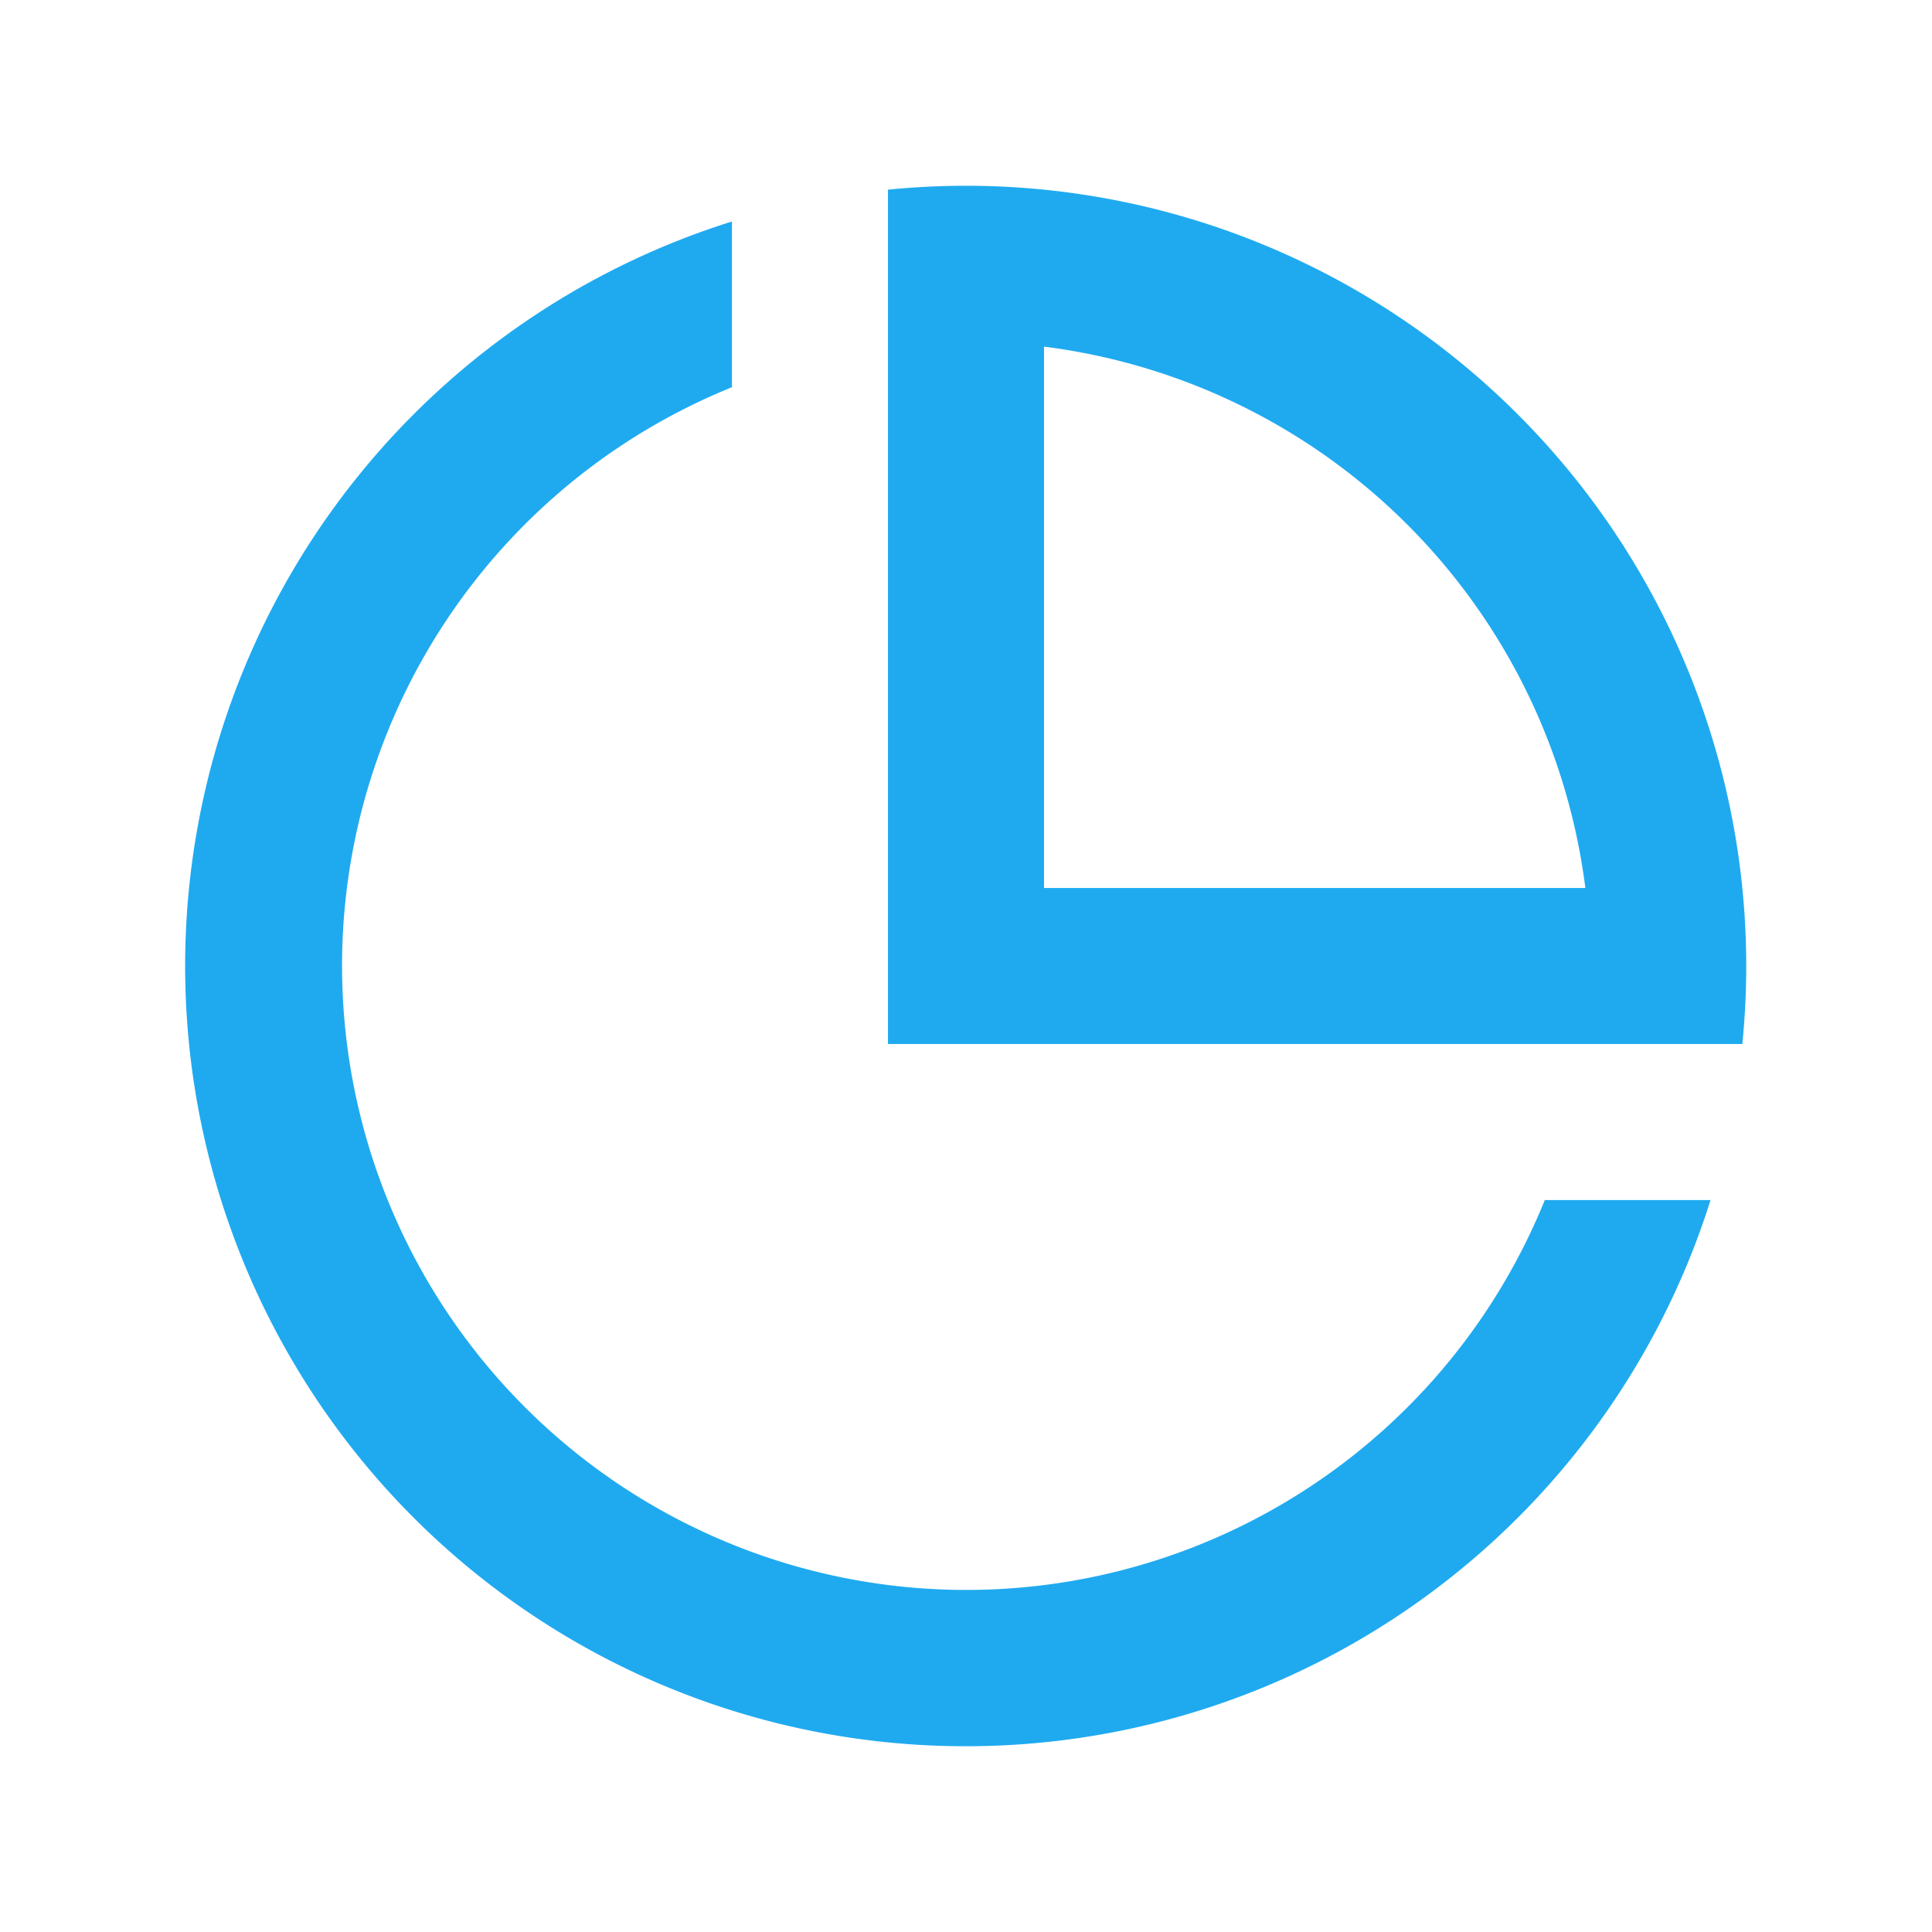 <svg id="Group_10713" data-name="Group 10713" xmlns="http://www.w3.org/2000/svg" width="52" height="52" viewBox="0 0 52 52">
  <path id="Path_55478" data-name="Path 55478" d="M0,0H52V52H0Z" fill="none"/>
  <path id="Path_55479" data-name="Path 55479" d="M23,44A21,21,0,0,1,16.7,2.962v4.46A16.8,16.8,0,1,0,38.578,29.3h4.461A21.008,21.008,0,0,1,23,44ZM43.895,25.1H20.9V2.105C21.591,2.036,22.292,2,23,2A21,21,0,0,1,44,23C44,23.708,43.964,24.409,43.895,25.1ZM25.1,6.33V20.9H39.67A16.808,16.808,0,0,0,25.1,6.33Z" transform="translate(3 3)" fill="#1faaf0"/>
</svg>
